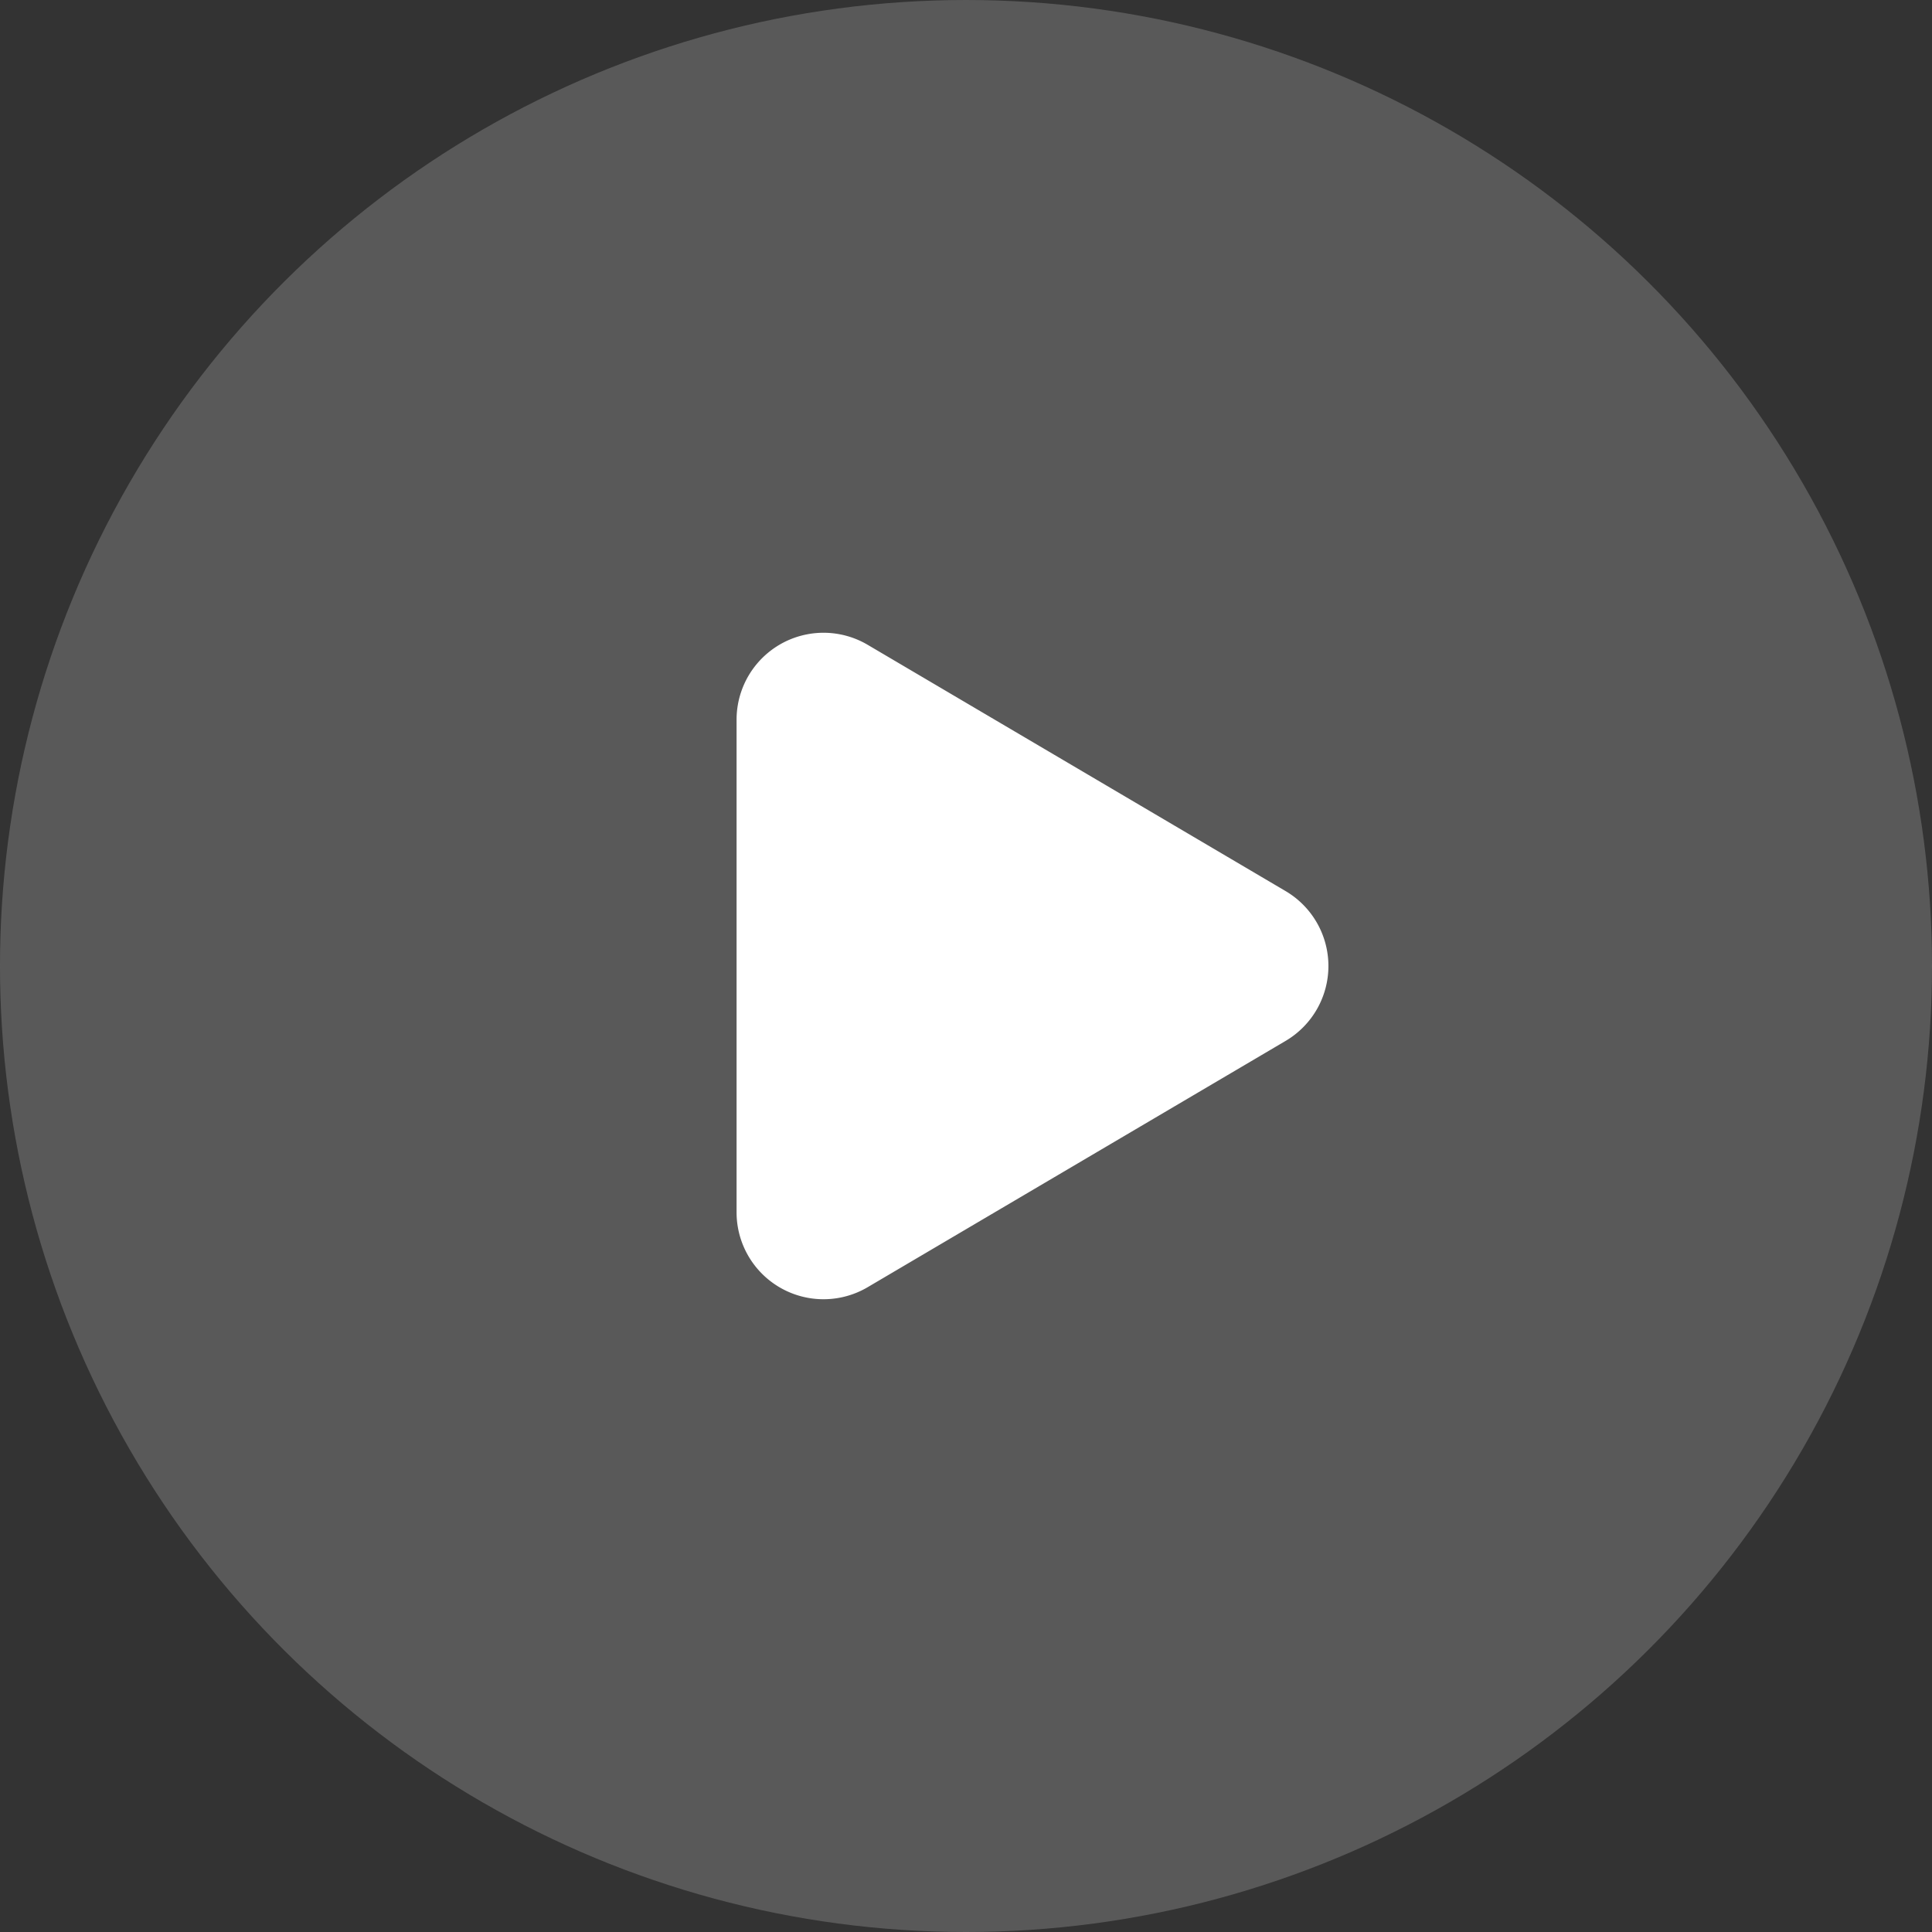 <svg xmlns="http://www.w3.org/2000/svg" width="80" height="80" viewBox="0 0 80 80">
  <rect x="0" y="0" width="80" height="80" fill="#333333" stroke="none"/>
  <g id="规范重播_mob" transform="translate(-1320 -8623)">
    <circle id="椭圆_5859" data-name="椭圆 5859" cx="40" cy="40" r="40" transform="translate(1320 8703) rotate(-90)" fill="gray" opacity="0.501"/>
    <path id="播放" d="M13.4,5.263a3.6,3.6,0,0,1,6.2,0L29.8,22.572A3.6,3.6,0,0,1,26.7,28H6.3a3.6,3.6,0,0,1-3.1-5.428Z" transform="translate(1378.5 8646.5) rotate(90)" fill="#fff"/>
  </g>
</svg>
